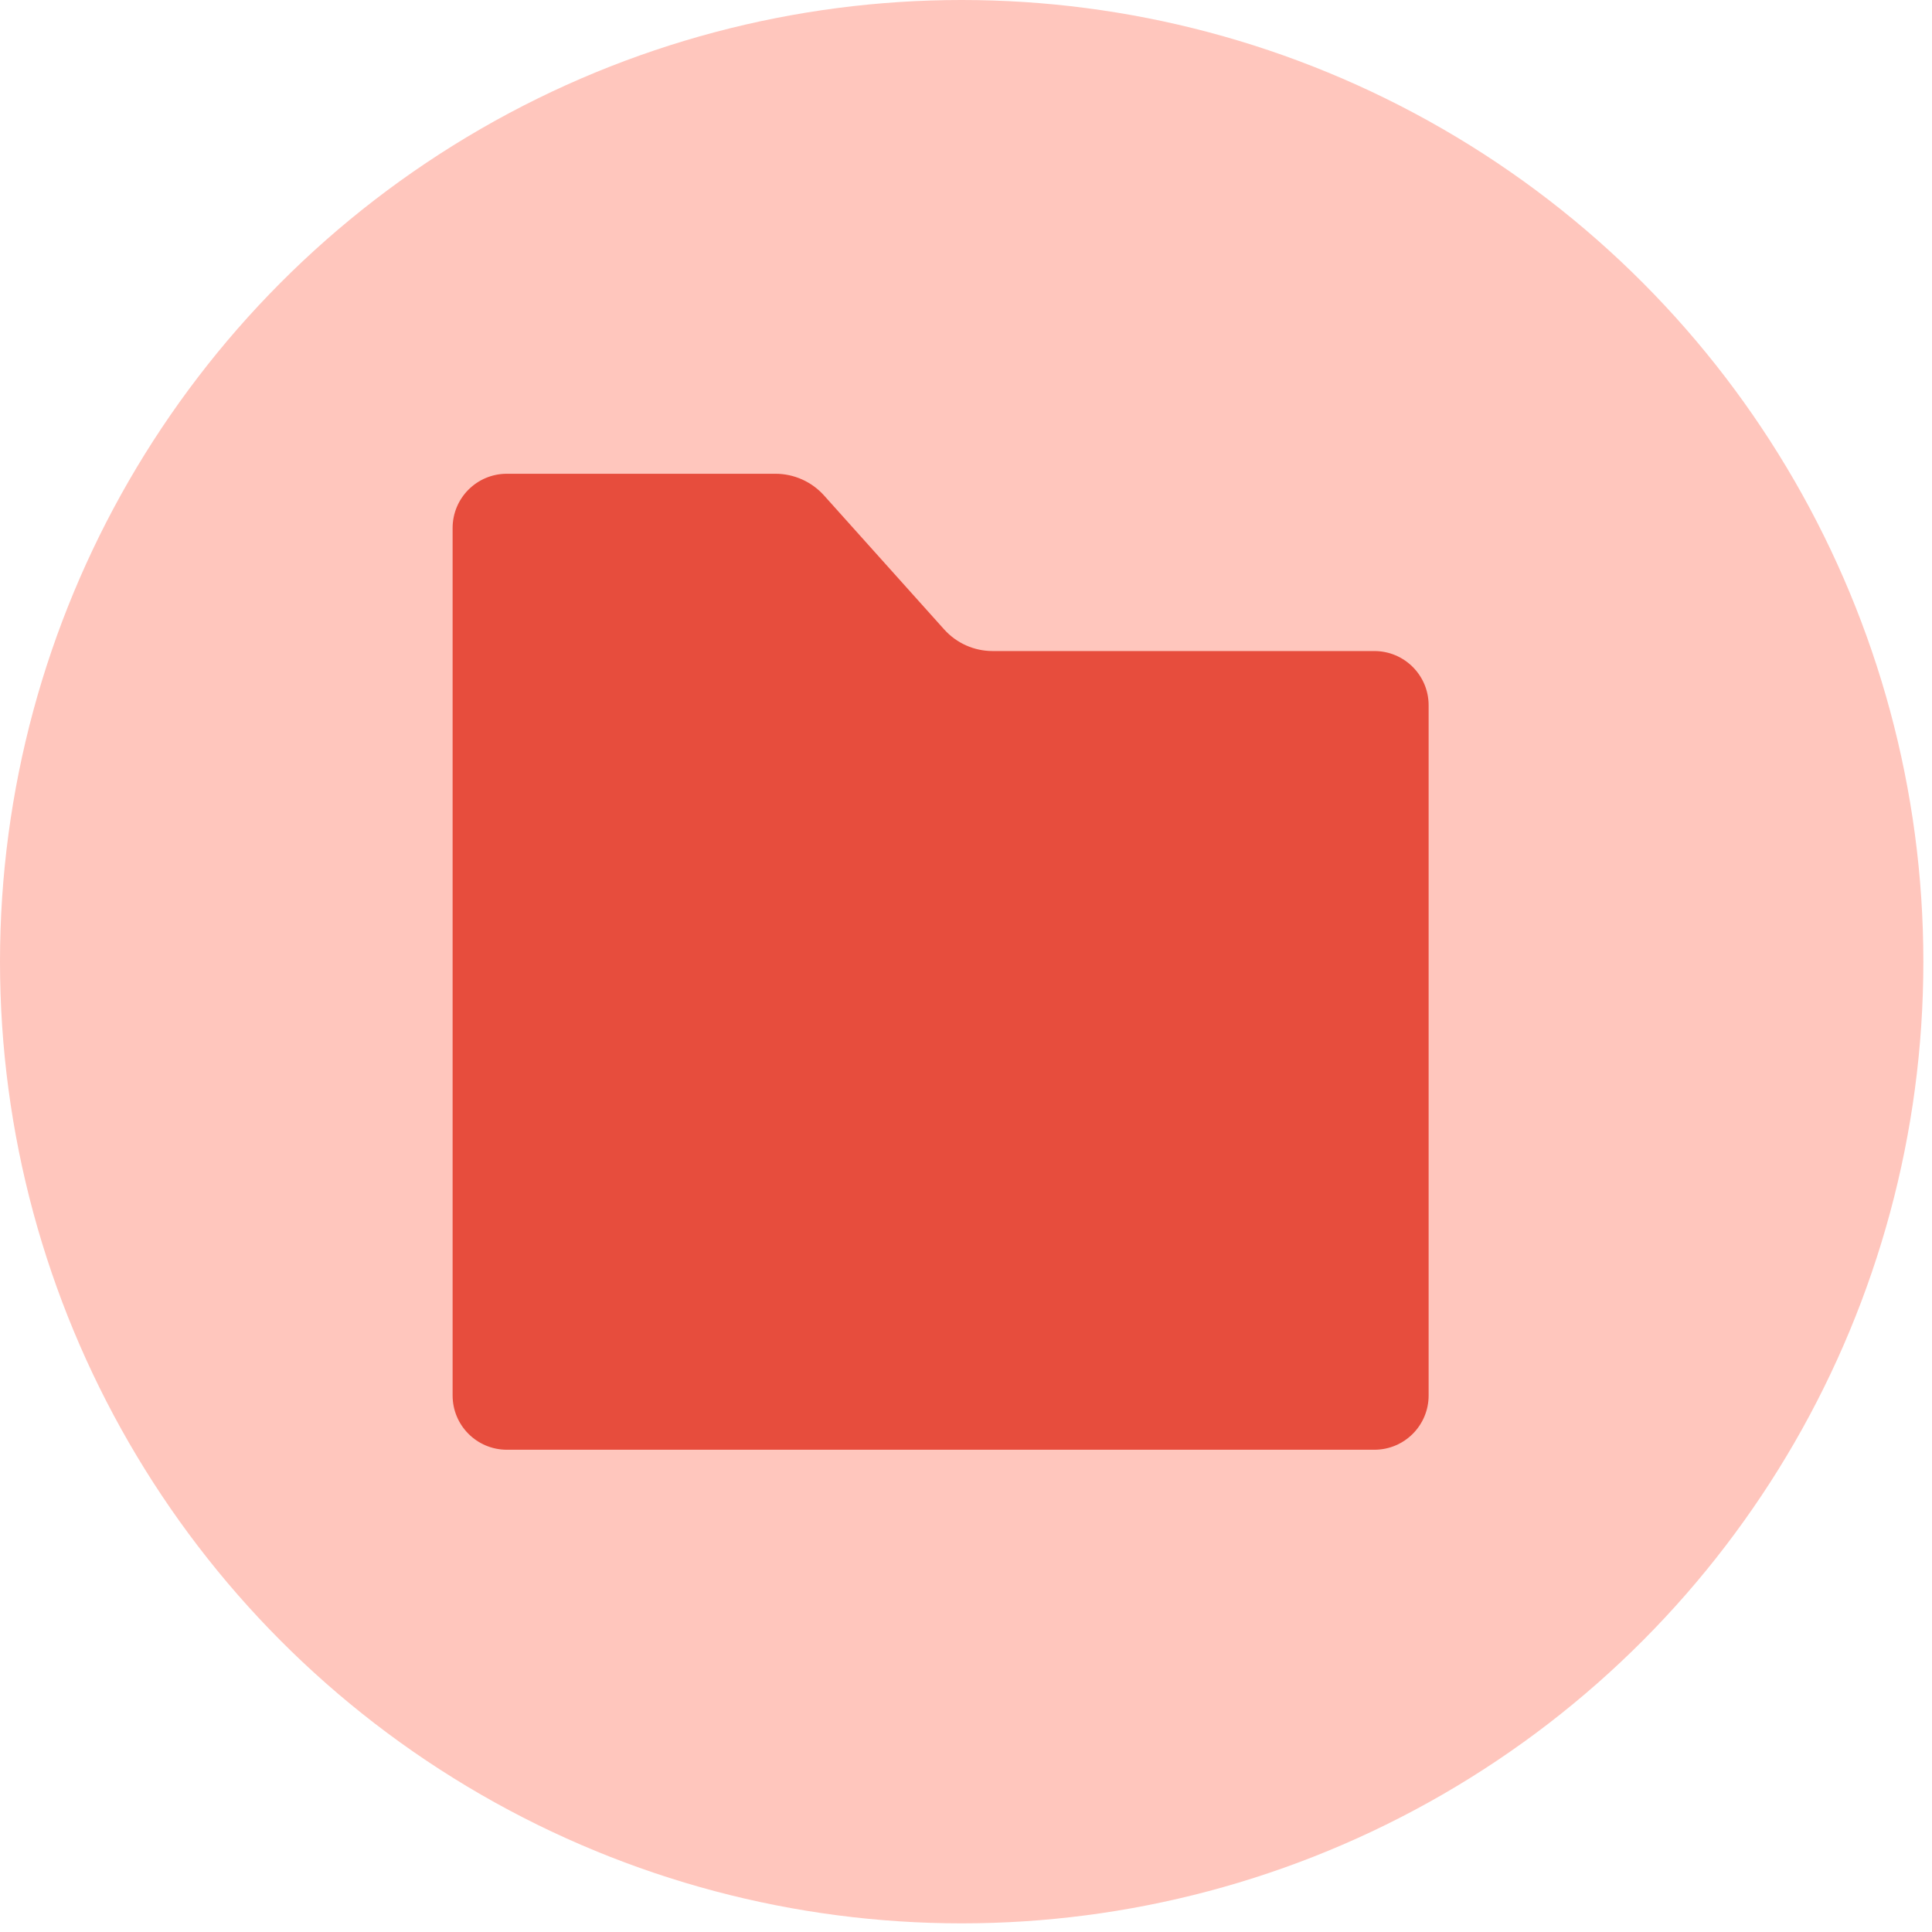 <svg width="55" height="55" viewBox="0 0 55 55" fill="none" xmlns="http://www.w3.org/2000/svg">
<circle cx="27.377" cy="27.377" r="27.377" fill="#FFC6BD"/>
<path d="M39.124 41.271H14.429C13.577 41.271 12.885 40.581 12.885 39.727V15.031C12.885 14.178 13.575 13.487 14.429 13.487H22.076C22.602 13.487 23.104 13.711 23.456 14.102L26.879 17.919C27.231 18.311 27.732 18.534 28.258 18.534H39.126C39.978 18.534 40.67 19.225 40.67 20.078V39.727C40.67 40.579 39.98 41.271 39.126 41.271H39.124Z" fill="#E74D3D"/>
</svg>

